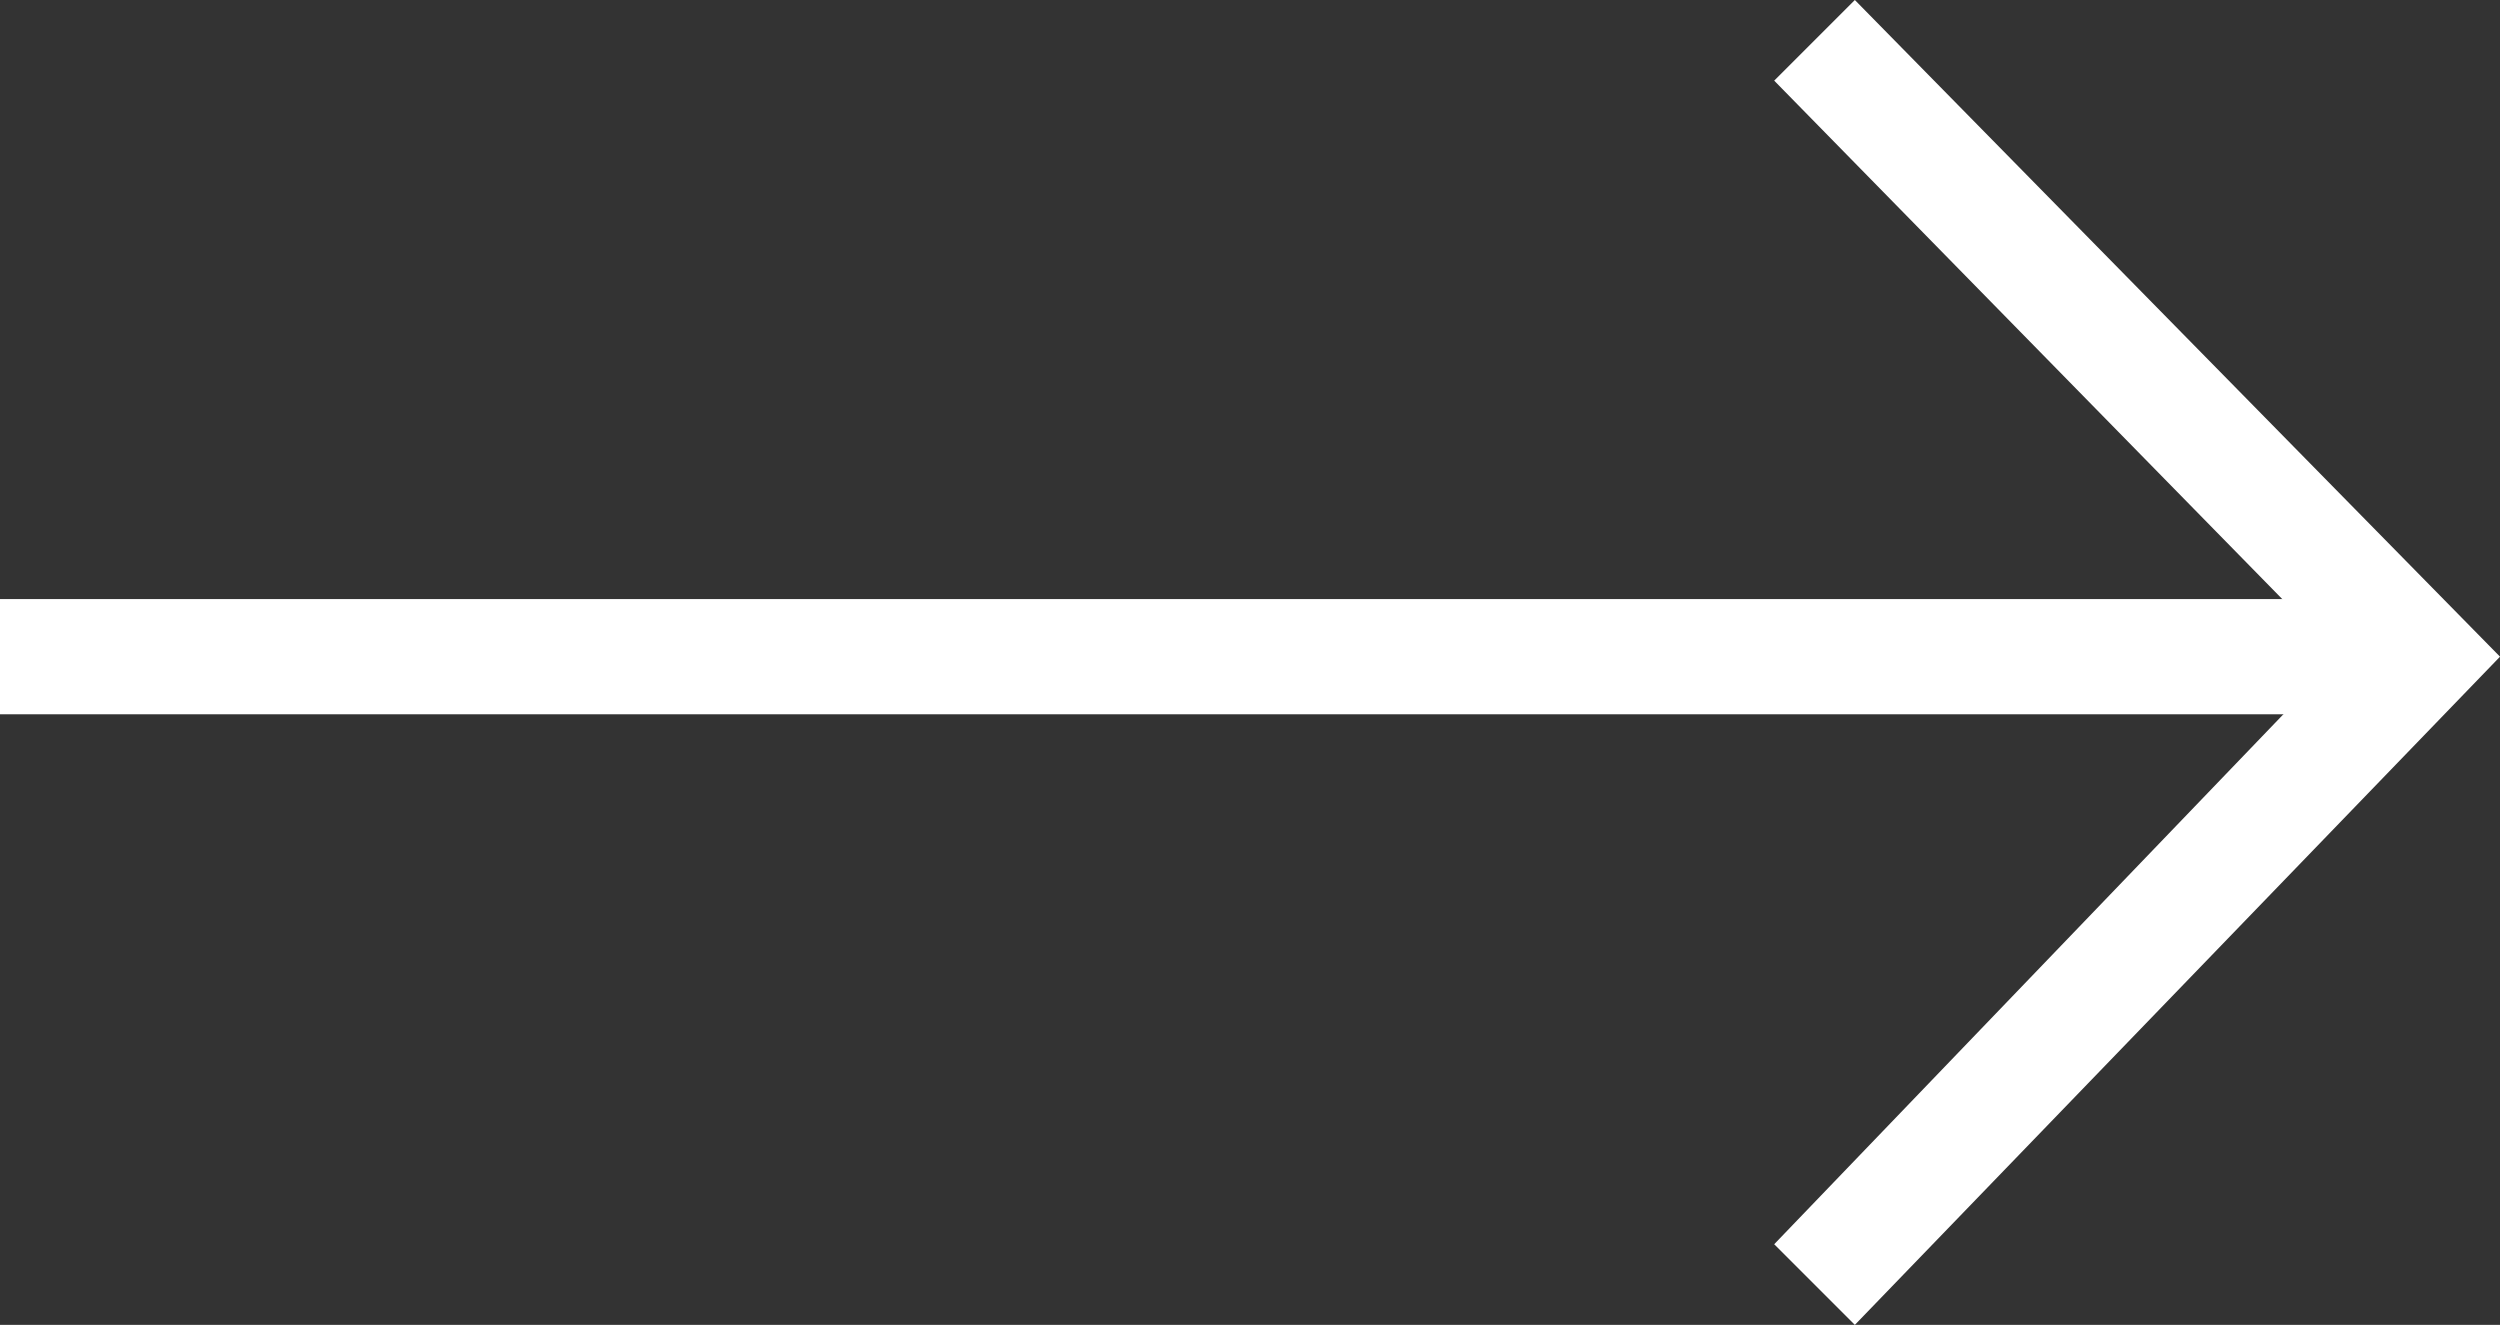<?xml version="1.0" encoding="UTF-8"?> <svg xmlns="http://www.w3.org/2000/svg" xmlns:xlink="http://www.w3.org/1999/xlink" version="1.1" id="Слой_1" x="0px" y="0px" viewBox="0 0 21.7 11.5" style="enable-background:new 0 0 21.7 11.5;" xml:space="preserve"><rect x="0" y="0" width="21.7" height="11.5" fill="#333333" stroke="none"/> <style type="text/css"> .st0{fill:#FFFFFF;} </style> <polygon class="st0" points="16.1,11.5 15.4,10.8 20.3,5.7 15.4,0.7 16.1,0 21.7,5.7 "></polygon> <rect y="5.2" class="st0" width="21" height="1"></rect> </svg> 